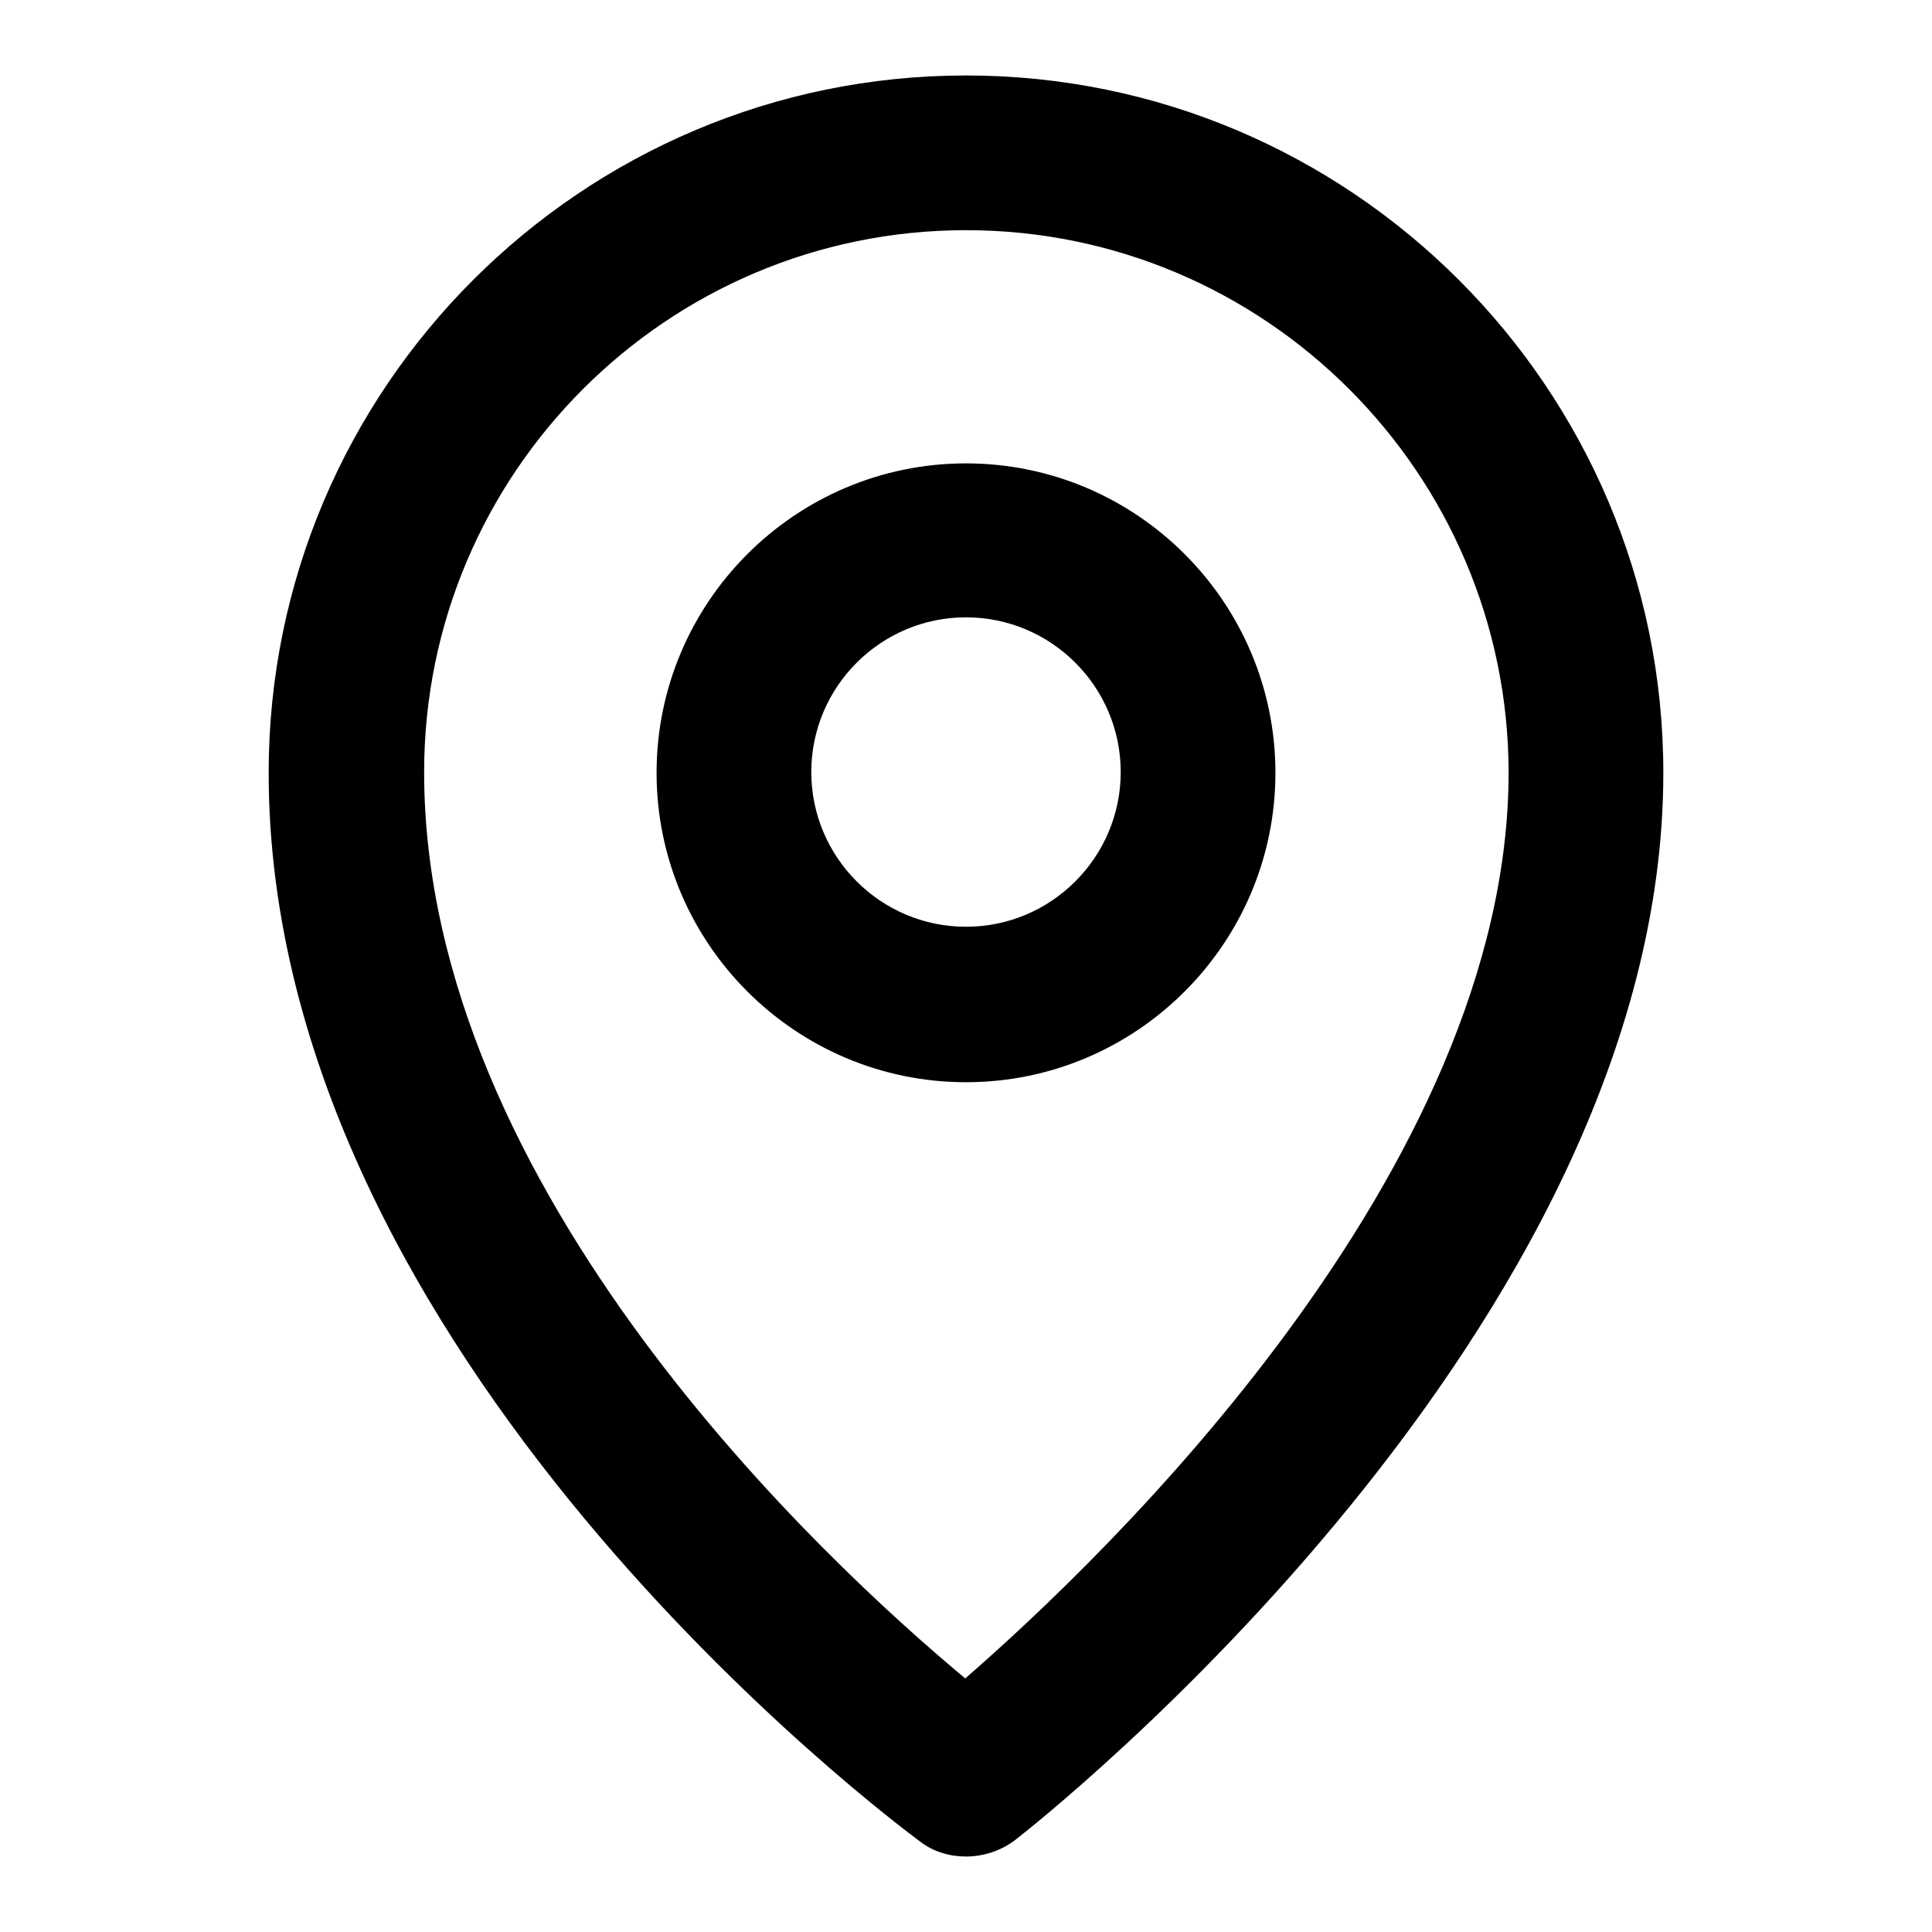 <?xml version="1.0" encoding="utf-8"?>
<!-- Svg Vector Icons : http://www.onlinewebfonts.com/icon -->
<!DOCTYPE svg PUBLIC "-//W3C//DTD SVG 1.1//EN" "http://www.w3.org/Graphics/SVG/1.1/DTD/svg11.dtd">
<svg version="1.1" xmlns="http://www.w3.org/2000/svg" xmlns:xlink="http://www.w3.org/1999/xlink" x="0px" y="0px" viewBox="0 0 256 256" enable-background="new 0 0 256 256" xml:space="preserve">
<g><g><path fill="#000000" d="M128,246c-2.1,0-4.3-0.6-6.1-2c-3.5-2.6-86.3-64.3-86.3-141.6C35.6,51.4,77.1,10,128,10c50.9,0,92.4,41.4,92.4,92.4c0,73.7-82.5,138.8-86,141.5C132.5,245.3,130.2,246,128,246z M128,30.5c-39.6,0-71.8,32.2-71.8,71.8c0,55.5,53.2,104.7,71.7,120.1c18.4-16,72-67.2,72-120.1C199.8,62.7,167.6,30.5,128,30.5z M128,143.4c-22.6,0-41-18.4-41-41c0-22.6,18.4-41,41-41c22.6,0,41,18.4,41,41C169,125,150.6,143.4,128,143.4z M128,81.8c-11.3,0-20.5,9.2-20.5,20.5c0,11.3,9.2,20.5,20.5,20.5c11.3,0,20.5-9.2,20.5-20.5C148.5,91,139.3,81.8,128,81.8z"/></g></g>
</svg>